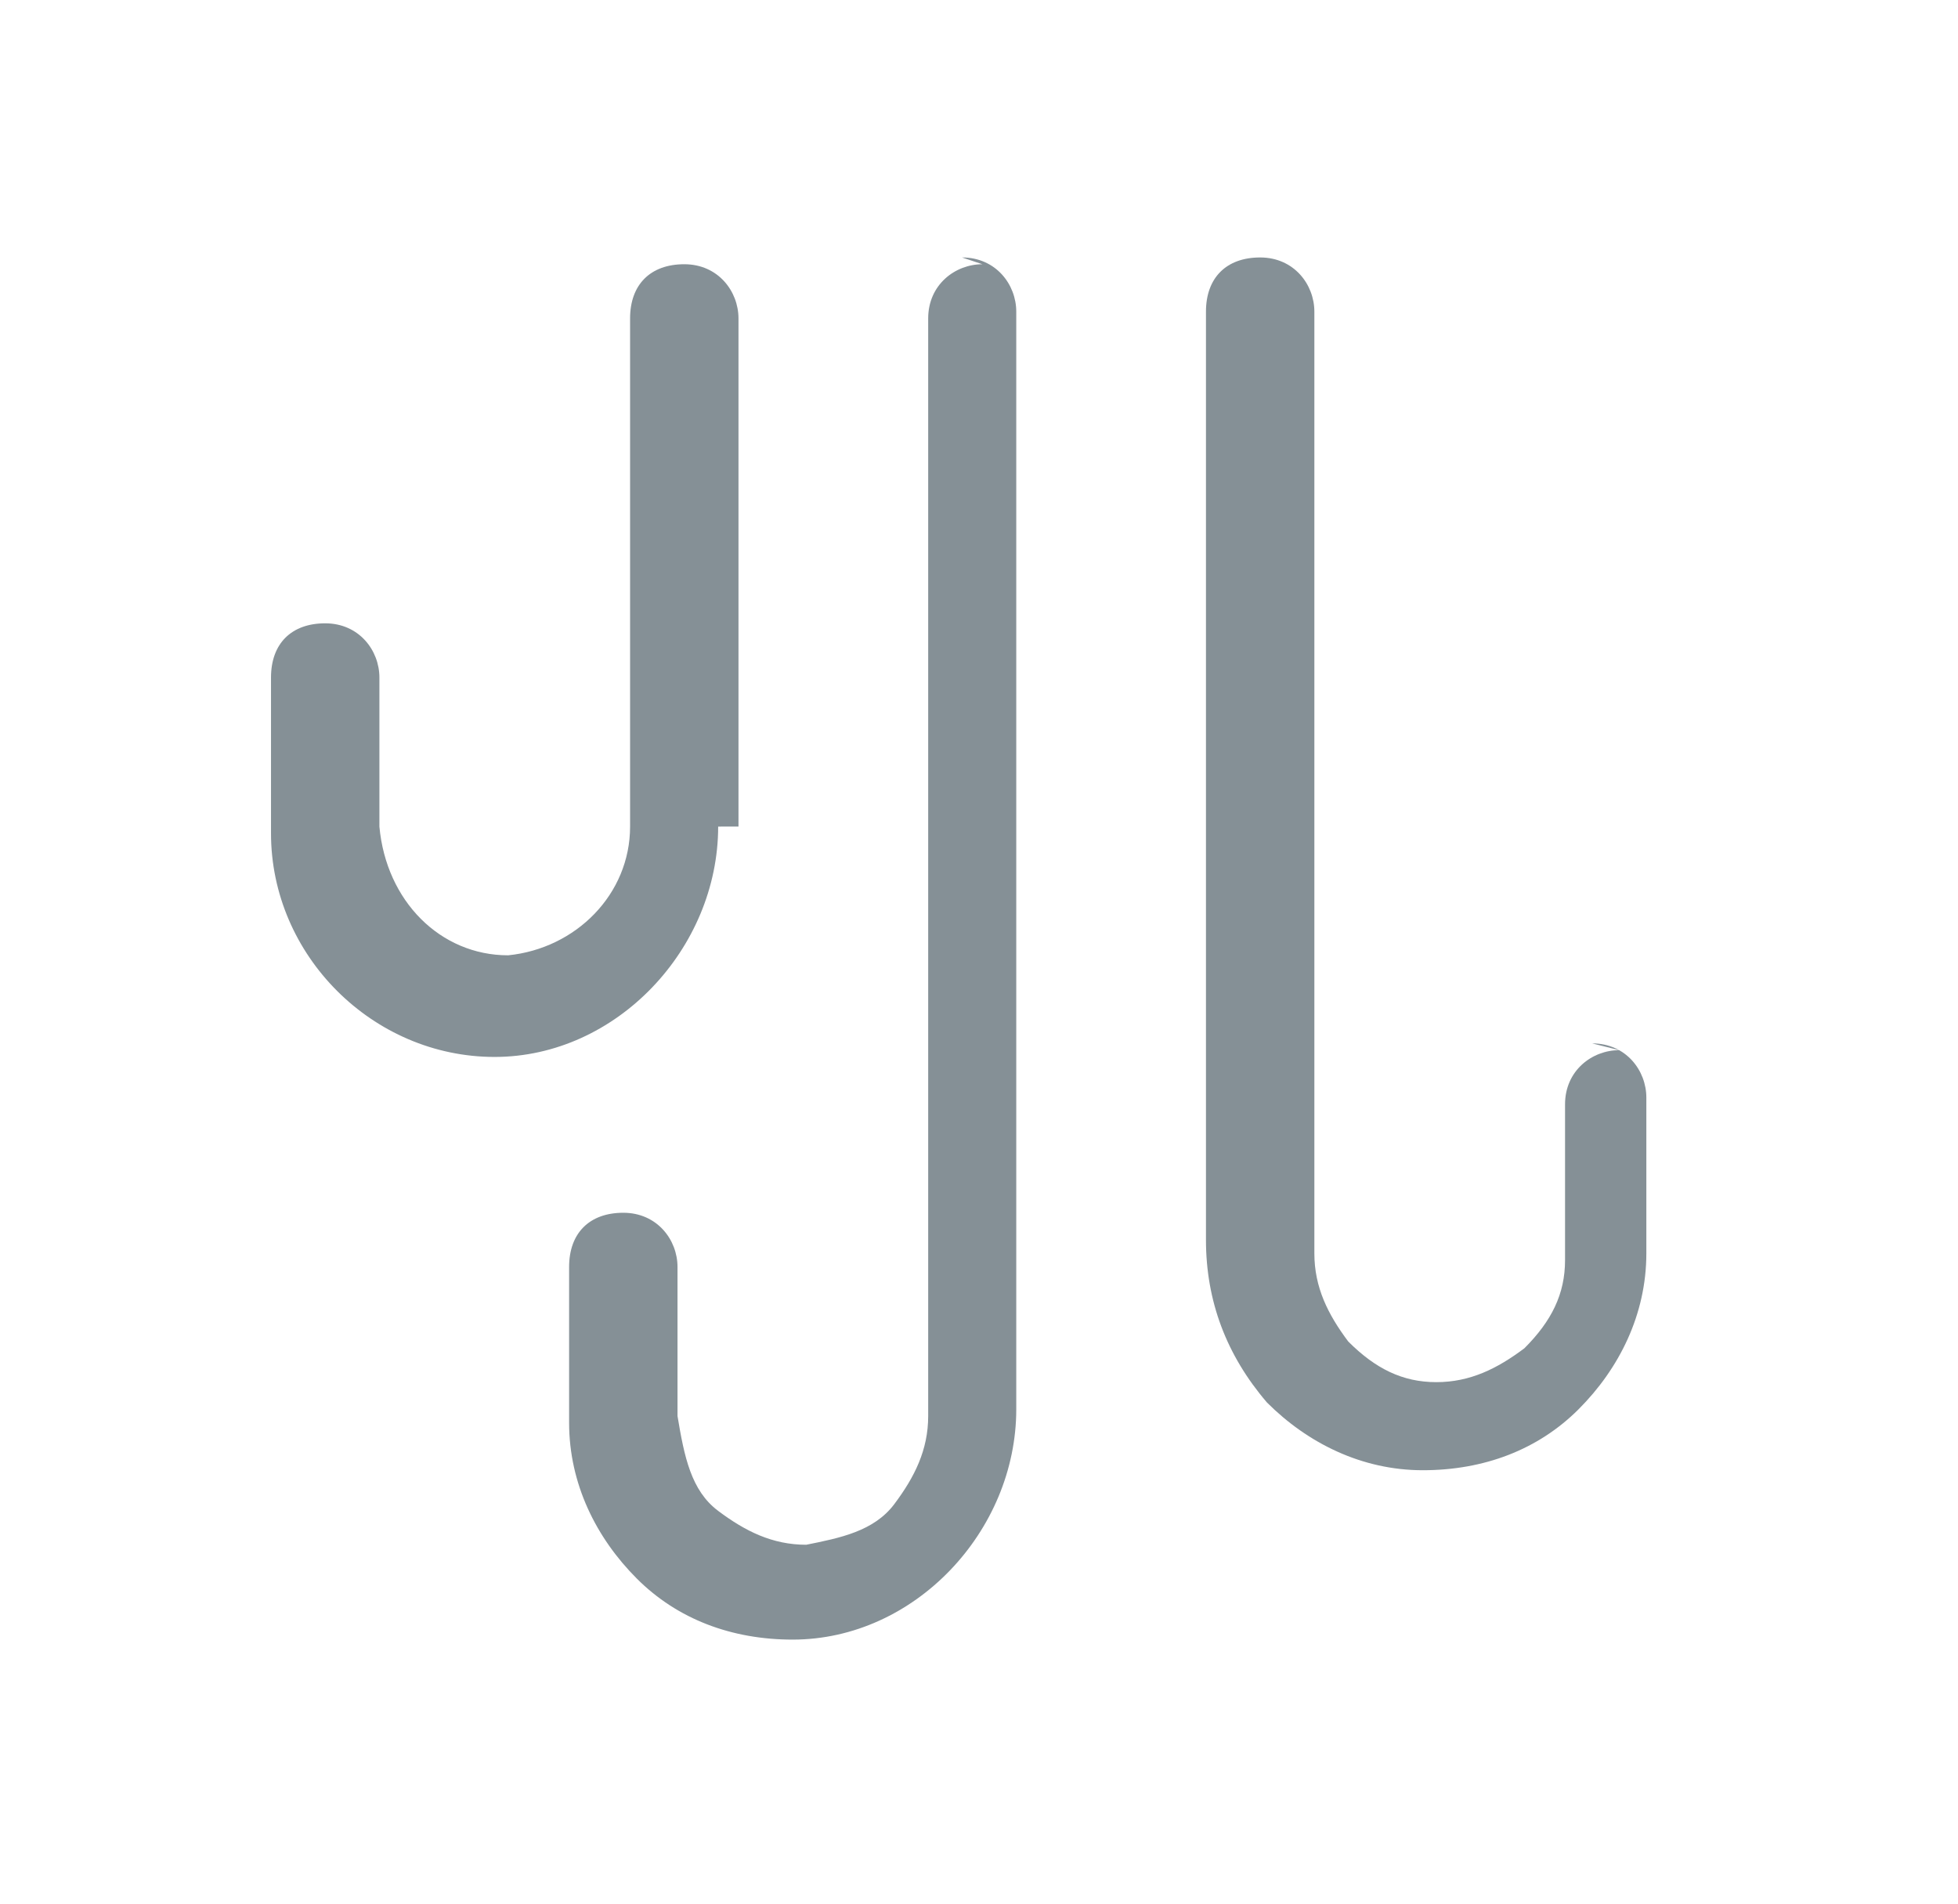 <?xml version="1.0" encoding="UTF-8"?>
<svg id="Layer_1" data-name="Layer 1" xmlns="http://www.w3.org/2000/svg" version="1.1" viewBox="0 0 28.9 28.1">
  <defs>
    <style>
      .cls-1 {
        fill: #859096;
        stroke-width: 0px;
      }
    </style>
  </defs>
  <path class="cls-1" d="M23.9,15.5c-.4,0-.8.3-.8.8v2.3c0,.5-.2.9-.6,1.3-.4.3-.8.5-1.3.5-.5,0-.9-.2-1.3-.6-.3-.4-.5-.8-.5-1.3V4.6c0-.4-.3-.8-.8-.8s-.8.3-.8.8v13.7c0,.9.3,1.7.9,2.4.6.6,1.4,1,2.3,1,0,0,0,0,0,0,.9,0,1.7-.3,2.3-.9.6-.6,1-1.4,1-2.3v-2.3c0-.4-.3-.8-.8-.8Z"/>
  <path class="cls-1" d="M14.5,3.9c-.4,0-.8.3-.8.8v16.2c0,.5-.2.9-.5,1.3-.3.4-.8.5-1.3.6-.5,0-.9-.2-1.3-.5s-.5-.8-.6-1.4v-2.2c0-.4-.3-.8-.8-.8s-.8.3-.8.8v2.2s0,.1,0,.1c0,.9.4,1.7,1,2.3.6.6,1.4.9,2.3.9s0,0,0,0c1.8,0,3.3-1.6,3.3-3.4V4.6c0-.4-.3-.8-.8-.8Z"/>
  <path class="cls-1" d="M10.9,12.2v-7.5c0-.4-.3-.8-.8-.8s-.8.3-.8.8v7.5c0,1-.8,1.8-1.8,1.9-1,0-1.8-.8-1.9-1.9v-2.2c0-.4-.3-.8-.8-.8s-.8.3-.8.8v2.2s0,.1,0,.1c0,1.8,1.5,3.3,3.3,3.3h0c1.8,0,3.3-1.6,3.3-3.4Z"/>
</svg>